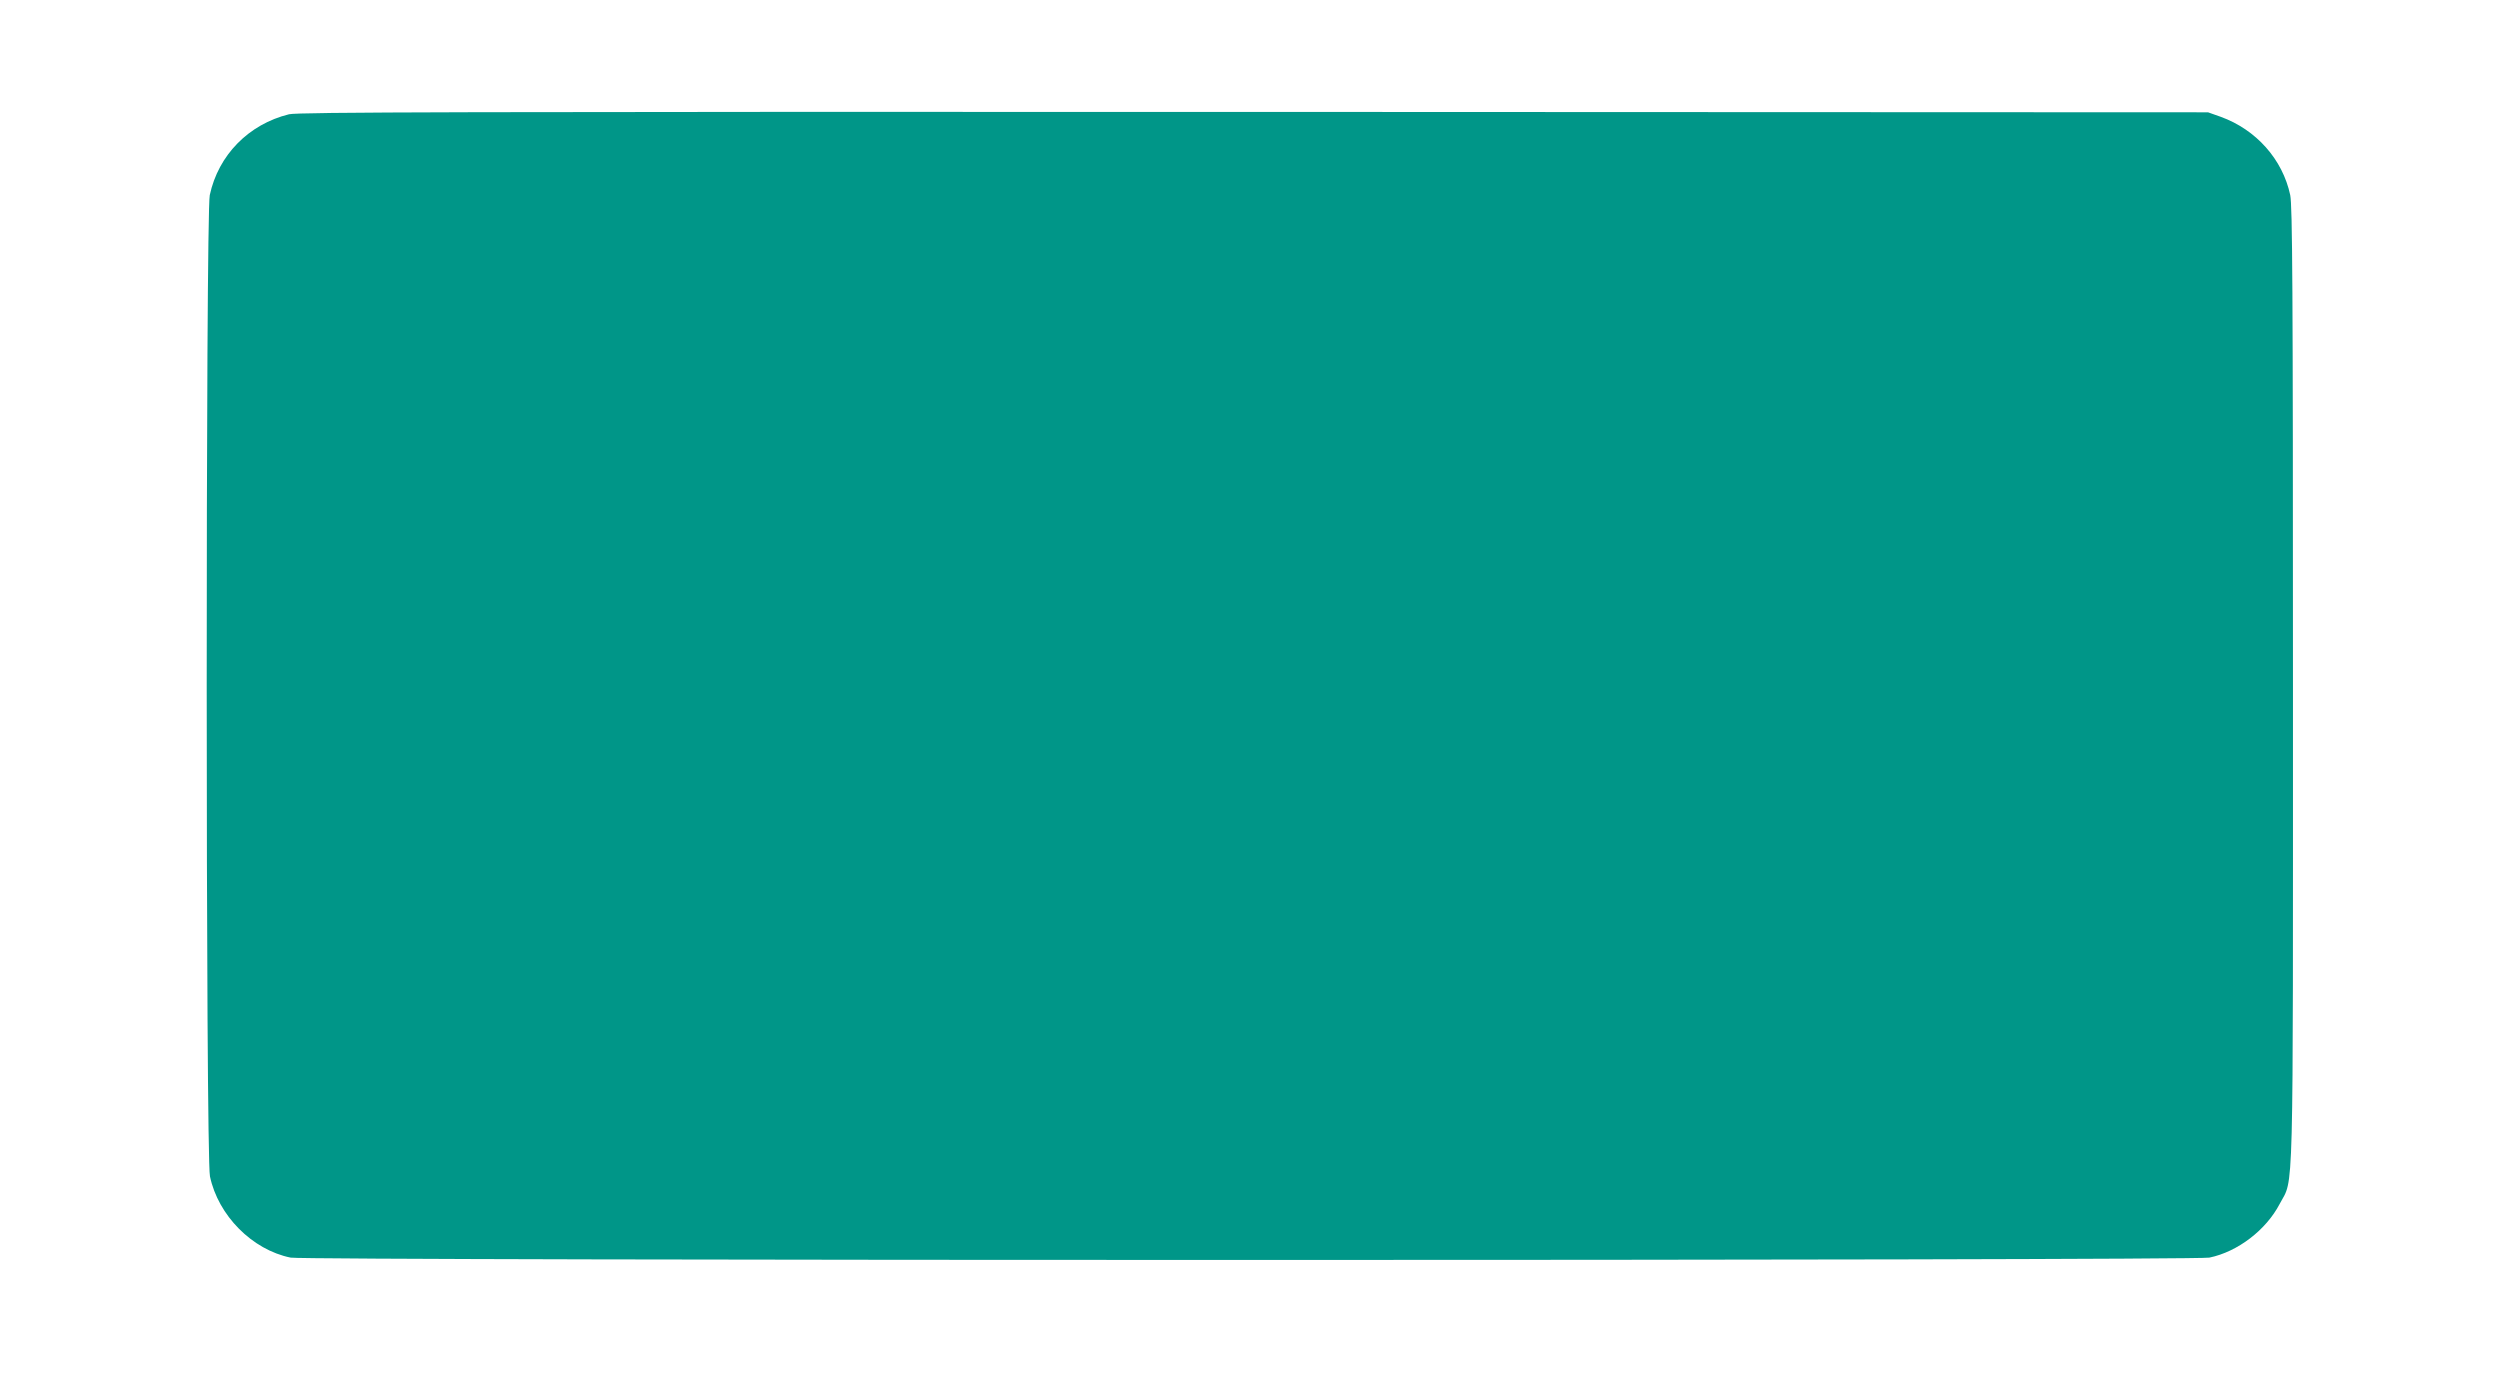 <?xml version="1.0" standalone="no"?>
<!DOCTYPE svg PUBLIC "-//W3C//DTD SVG 20010904//EN"
 "http://www.w3.org/TR/2001/REC-SVG-20010904/DTD/svg10.dtd">
<svg version="1.0" xmlns="http://www.w3.org/2000/svg"
 width="1280pt" height="704pt" viewBox="0 0 1280 704"
 preserveAspectRatio="xMidYMid meet">
<g transform="translate(0,704) scale(0.1,-0.1)"
fill="#009688" stroke="none">
<path d="M1480 6455 c-207 -51 -362 -209 -406 -414 -21 -100 -21 -4923 1
-5024 42 -200 216 -376 413 -416 75 -16 9749 -16 9824 0 145 30 290 141 360
275 73 139 68 -55 68 2657 0 2058 -3 2452 -14 2508 -39 183 -174 335 -356 401
l-65 23 -4885 2 c-4075 1 -4894 -1 -4940 -12z"/>
</g>
</svg>
